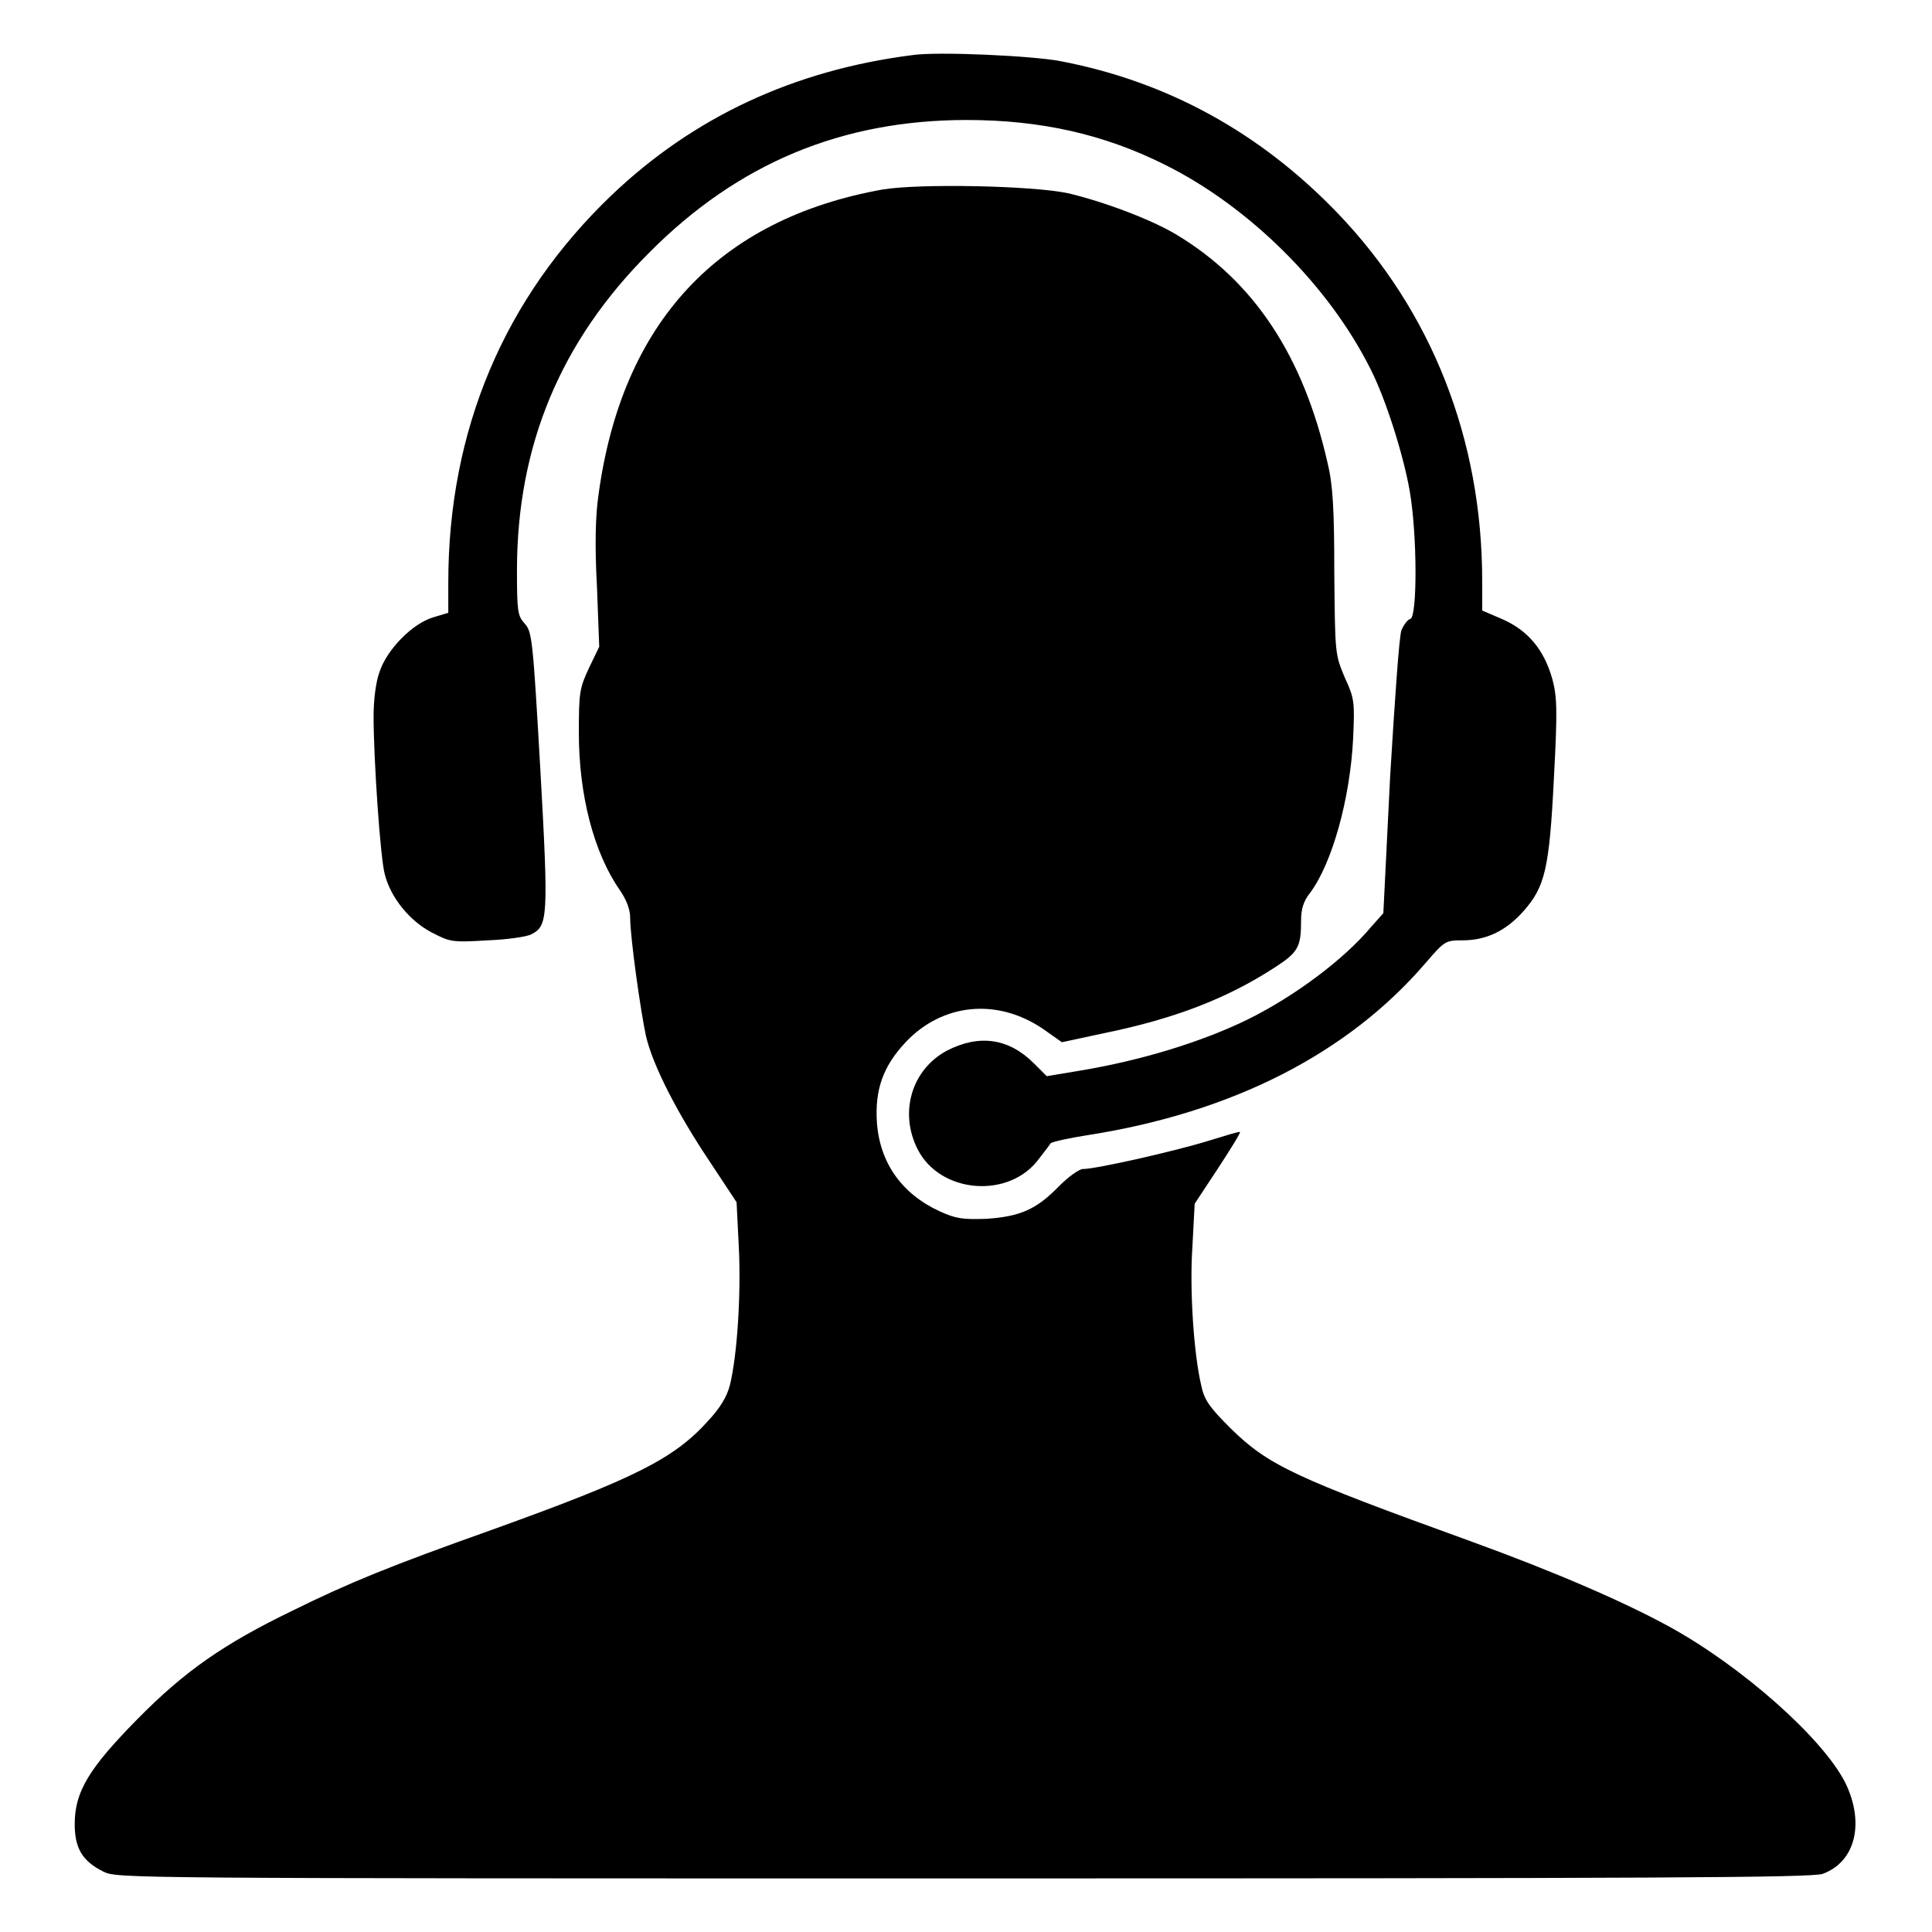 <?xml version="1.0" encoding="utf-8"?>
<!-- Svg Vector Icons : http://www.onlinewebfonts.com/icon -->
<!DOCTYPE svg PUBLIC "-//W3C//DTD SVG 1.1//EN" "http://www.w3.org/Graphics/SVG/1.1/DTD/svg11.dtd">
<svg version="1.1" xmlns="http://www.w3.org/2000/svg" xmlns:xlink="http://www.w3.org/1999/xlink" x="0px" y="0px" viewBox="0 0 256 256" enable-background="new 0 0 256 256" xml:space="preserve">
<g><g><g><path fill="#000000" d="M120.9,7.3c-15.7,2-29,8.2-39.9,18.6C66.8,39.5,59.4,57,59.4,77.2v4l-2,0.6c-2.7,0.8-6.1,4.2-7.1,7.2c-0.5,1.3-0.8,3.8-0.8,5.9c0,5.6,0.9,19,1.5,21c0.8,3.1,3.3,6.1,6.1,7.6c2.5,1.3,2.7,1.4,7.5,1.1c2.7-0.1,5.3-0.5,5.8-0.8c2.2-1.1,2.3-2.2,1.2-21.8c-1-17.5-1.1-18.3-2.1-19.4c-0.9-1-1-1.6-1-7c0-16.6,5.8-30.4,17.5-42.1c11.8-11.9,25.6-17.6,42.1-17.6c9.8,0,18.2,1.9,26.2,5.9c11.3,5.6,21.8,16.1,27.3,27.1c2,3.9,4.4,11.5,5.2,16.2c1,5.8,1,16.5,0.1,16.9c-0.4,0.1-0.9,0.8-1.2,1.5c-0.3,0.7-0.9,9.5-1.5,19.4l-0.9,18.1l-1.6,1.8c-3.6,4.3-10,9.1-16.2,12.2c-6.1,3-14.1,5.5-22.6,6.9l-4.2,0.7l-1.7-1.7c-3.3-3.3-7.2-3.9-11.5-1.7c-4.7,2.5-6.4,8.2-3.9,13.1c3,5.9,12.2,6.6,16.1,1.2c0.7-0.9,1.4-1.8,1.5-2c0.2-0.2,2.4-0.7,5-1.1c19.1-3,34.4-10.8,44.7-22.8c2.5-2.9,2.6-3,4.9-3c3.2,0,5.8-1.3,8.1-3.9c2.8-3.2,3.4-5.5,4-17.6c0.5-9.2,0.4-10.8-0.2-13.1c-1.1-3.9-3.2-6.4-6.5-7.9l-2.8-1.2v-3.9c0-18.8-6.7-35.8-19.2-48.8c-10.2-10.6-22.5-17.4-36.7-20.1C136.9,7.4,124.3,6.8,120.9,7.3z"/><path fill="#000000" d="M117,25.1C95.2,29,82.4,42.7,79.3,65.6c-0.4,2.7-0.5,6.8-0.2,12.1l0.3,8L78,88.6c-1.2,2.6-1.3,3.2-1.3,8.5c0,8.3,2,15.9,5.4,20.8c0.9,1.3,1.4,2.6,1.4,3.7c0,2.6,1.4,12.5,2.1,15.7c0.9,3.9,4.2,10.3,8.5,16.7l3.5,5.3l0.3,6c0.3,6.1-0.2,14.3-1.2,18.3c-0.4,1.5-1.3,3-2.9,4.7c-4.5,5-9.7,7.6-28.6,14.4c-13.5,4.8-18.9,7-26.4,10.7c-9.1,4.4-14.3,8-20.6,14.4c-6.4,6.5-8.3,9.6-8.3,13.9c0,3.2,1,4.9,3.8,6.3c1.8,0.9,2.8,0.9,113.9,0.9c92.1,0,112.4-0.1,113.9-0.6c4.4-1.6,5.6-6.8,3-12.1c-3-5.9-13.6-15.3-23.2-20.6c-6-3.3-15.2-7.3-26.5-11.4c-23.2-8.4-26.7-10-31.7-14.9c-2.7-2.7-3.5-3.7-3.9-5.6c-1-4.1-1.6-12.7-1.2-18.5l0.3-5.7l3.1-4.7c1.7-2.6,3-4.7,2.9-4.8c-0.1-0.1-2,0.5-4.3,1.2c-4.2,1.3-14.7,3.7-16.5,3.7c-0.5,0-1.9,1-3.2,2.3c-3,3.1-5.2,4-9.6,4.3c-3.1,0.1-4,0-6.2-1c-5-2.3-7.9-6.4-8.3-11.7c-0.3-4.4,0.8-7.5,3.8-10.7c4.9-5.2,12.2-5.9,18.3-1.7l2.4,1.7l5.6-1.2c9.3-1.9,16.3-4.6,22.6-8.7c3.1-2,3.5-2.7,3.5-6.2c0-1.5,0.3-2.6,1.2-3.7c2.9-3.9,5.3-12.4,5.7-20.5c0.2-4.7,0.2-5.2-1.1-8c-1.3-3.1-1.3-3.1-1.4-14c0-8.4-0.2-11.7-0.9-14.5c-3.2-14.1-9.7-24-20-30.2c-3.3-2-9.7-4.4-14.4-5.5C136.8,24.6,122,24.3,117,25.1z"/></g></g></g>
</svg>